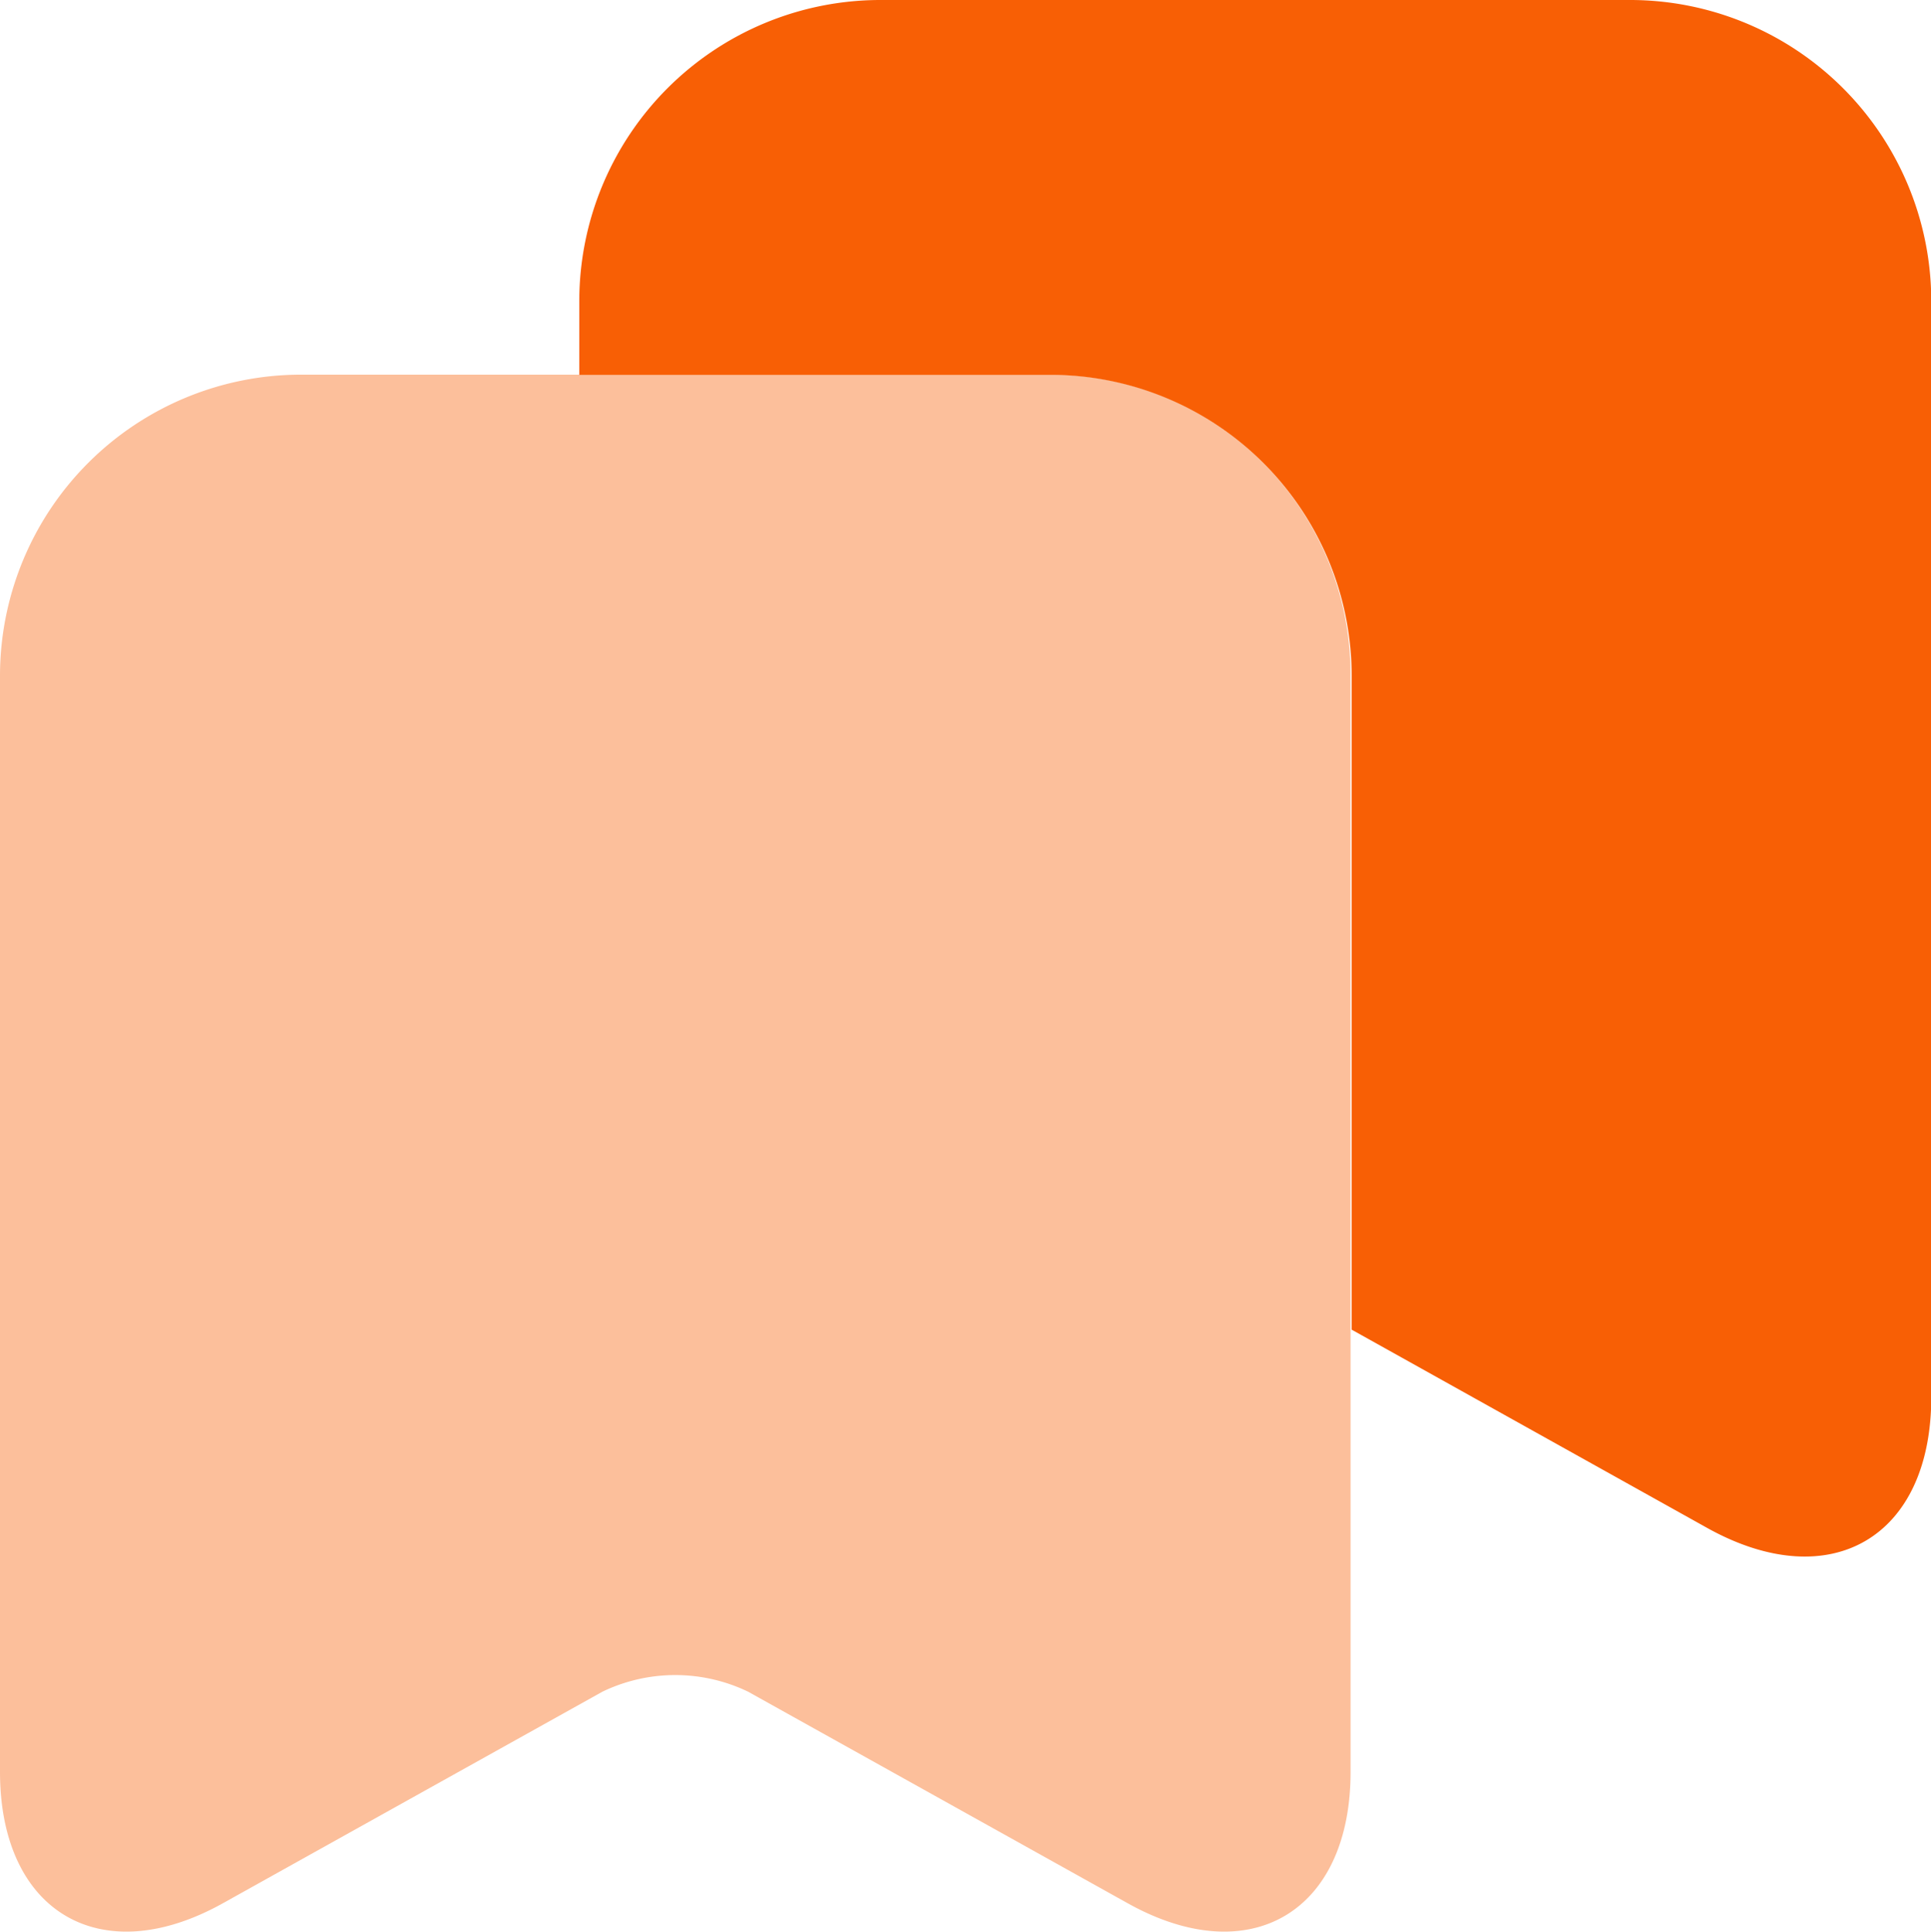<svg xmlns="http://www.w3.org/2000/svg" width="28.851" height="28.857" viewBox="0 0 28.851 28.857">
  <g id="save-2-svgrepo-com" transform="translate(-2 -2)">
    <path id="Path_25071" data-name="Path 25071" d="M17.709,5.88H6.486A4.5,4.5,0,0,0,2,10.366V26.753c0,2.092,1.5,2.986,3.332,1.962L11,25.556a2.508,2.508,0,0,1,2.178,0l5.669,3.159c1.832,1.024,3.332.13,3.332-1.962V10.366A4.479,4.479,0,0,0,17.709,5.88Z" transform="translate(0 1.717)" fill="#f85f05" opacity="0.4"/>
    <path id="Path_25072" data-name="Path 25072" d="M28.2,6.486V22.873c0,2.092-1.5,2.972-3.332,1.962L19.54,21.864v-9.78A4.5,4.5,0,0,0,15.054,7.6H8V6.486A4.5,4.5,0,0,1,12.486,2H23.709A4.5,4.5,0,0,1,28.2,6.486Z" transform="translate(2.655)" fill="#f85f05"/>
  </g>
</svg>
